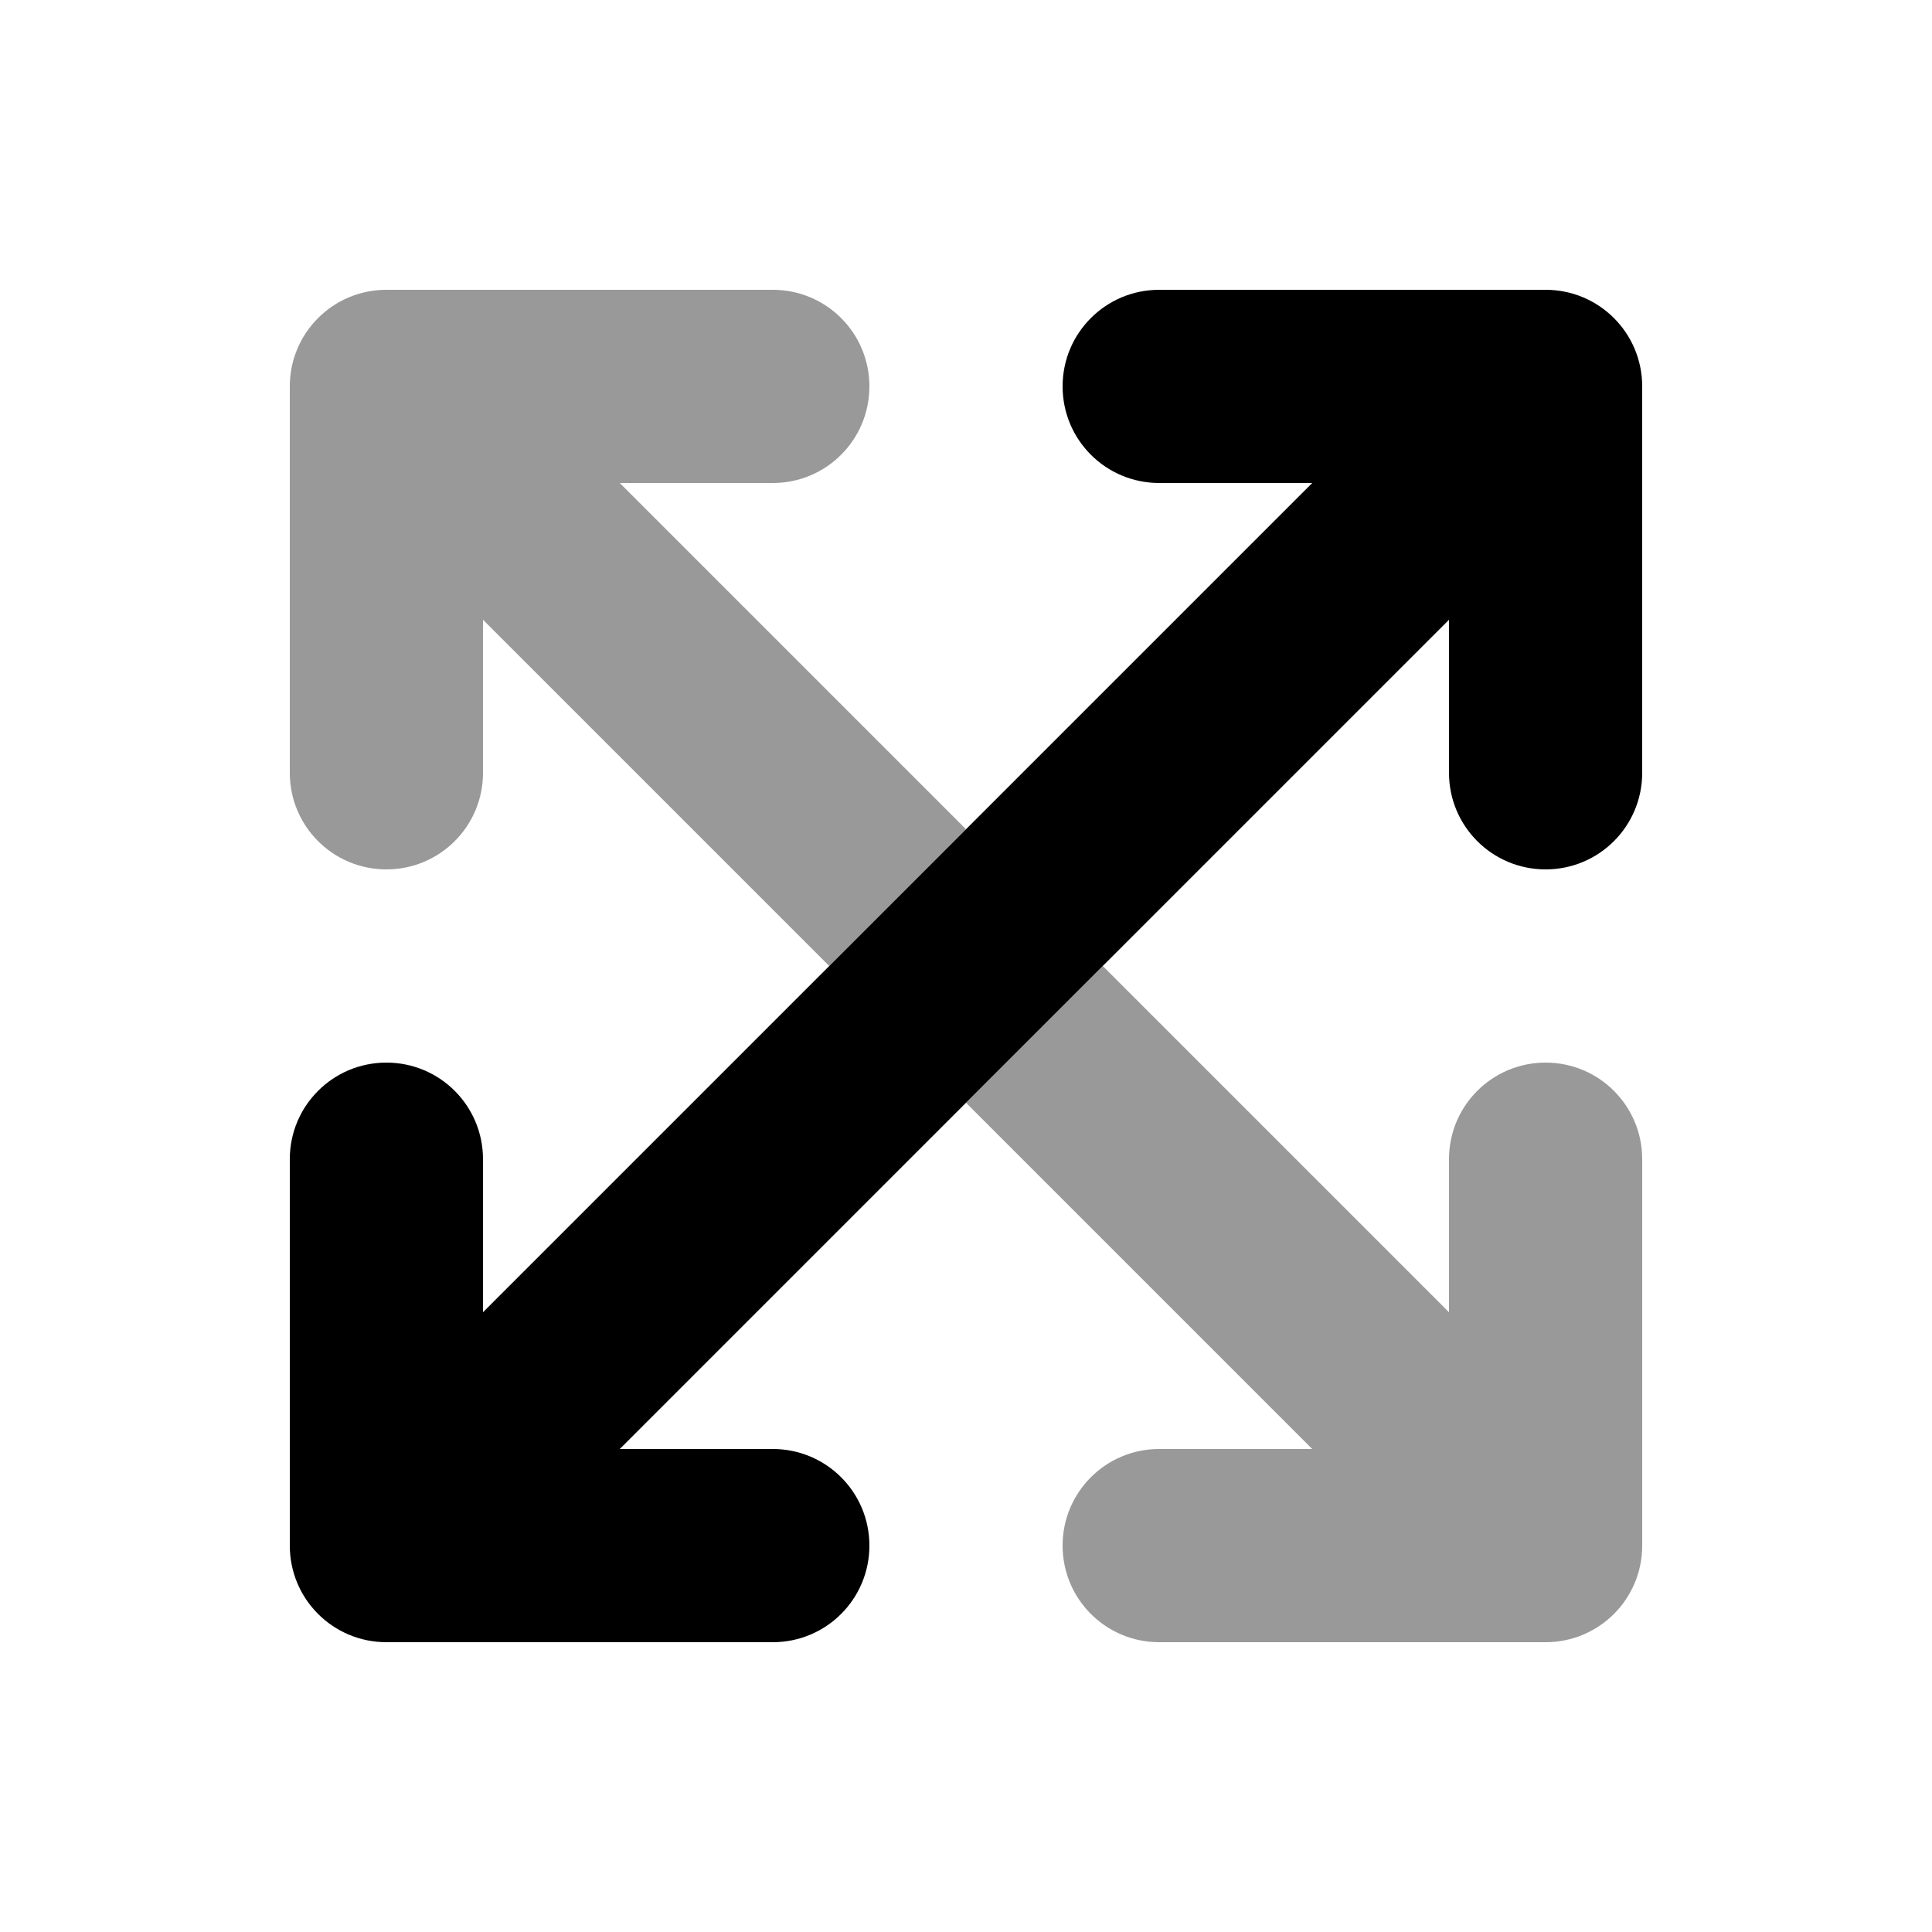 <svg xmlns="http://www.w3.org/2000/svg" viewBox="0 0 640 640"><!--! Font Awesome Pro 7.1.0 by @fontawesome - https://fontawesome.com License - https://fontawesome.com/license (Commercial License) Copyright 2025 Fonticons, Inc. --><path opacity=".4" fill="currentColor" d="M96 128L96 256C96 273.7 110.3 288 128 288C145.7 288 160 273.7 160 256L160 205.3L274.7 320L320 274.7L205.3 160L256 160C273.7 160 288 145.7 288 128C288 110.3 273.7 96 256 96L128 96C110.3 96 96 110.3 96 128zM320 365.3L434.7 480L384 480C366.3 480 352 494.3 352 512C352 529.7 366.3 544 384 544L512 544C529.7 544 544 529.7 544 512L544 384C544 366.3 529.7 352 512 352C494.3 352 480 366.3 480 384L480 434.7L365.3 320C350.2 335.1 335.1 350.2 320 365.3z"/><path fill="currentColor" d="M352 128C352 110.3 366.3 96 384 96L512 96C529.7 96 544 110.3 544 128L544 256C544 273.7 529.7 288 512 288C494.3 288 480 273.7 480 256L480 205.3L205.3 480L256 480C273.7 480 288 494.3 288 512C288 529.7 273.7 544 256 544L128 544C110.3 544 96 529.7 96 512L96 384C96 366.3 110.3 352 128 352C145.7 352 160 366.3 160 384L160 434.7L434.7 160L384 160C366.3 160 352 145.7 352 128z"/></svg>